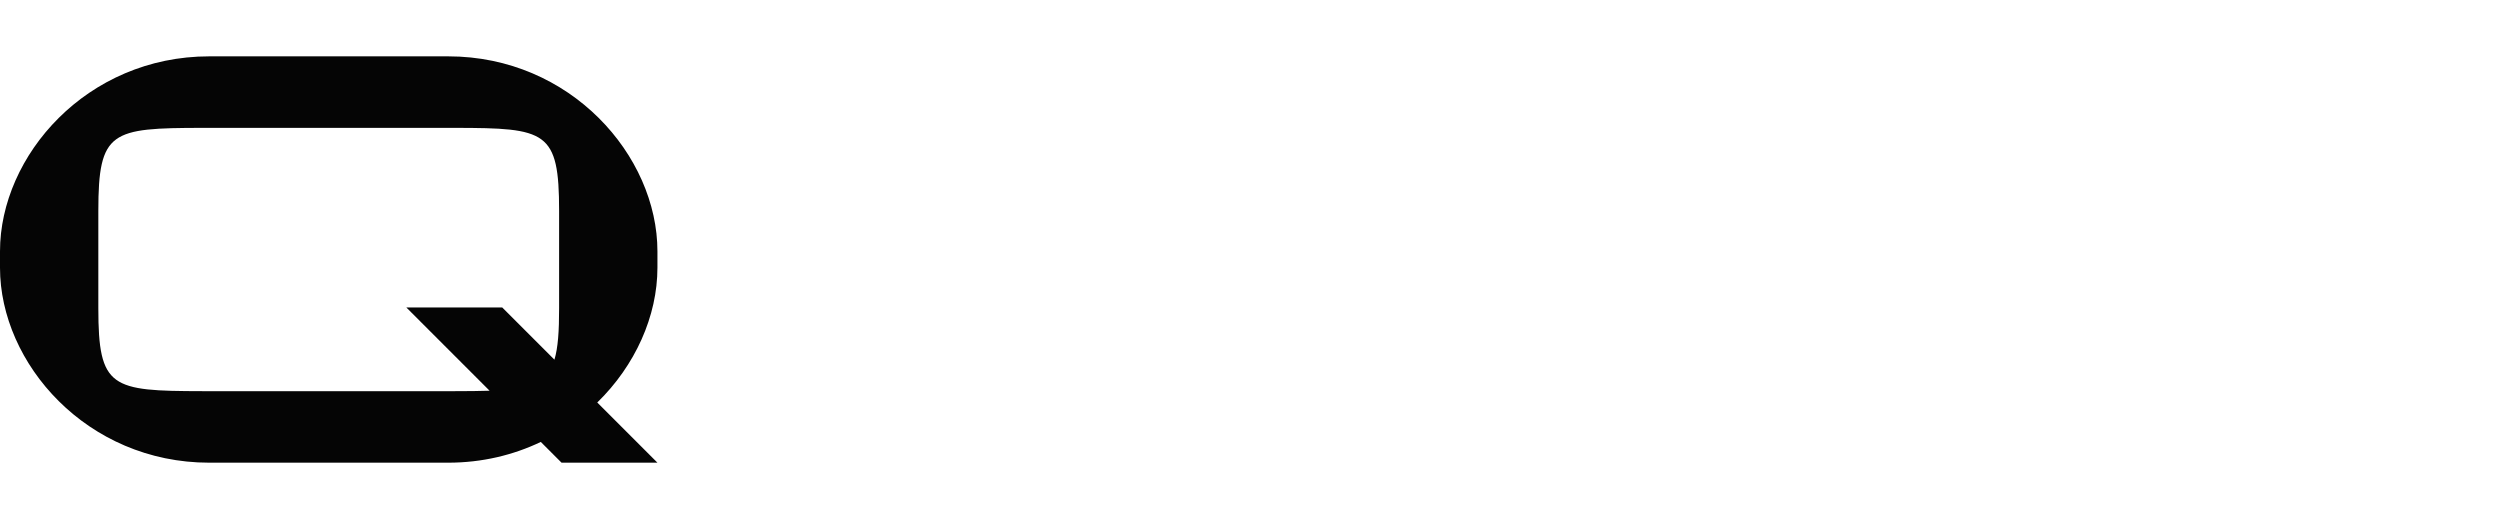 <svg width="289" height="60" viewBox="0 0 289 60" fill="none" xmlns="http://www.w3.org/2000/svg">
<path fill-rule="evenodd" clip-rule="evenodd" d="M76 53.486H64.915L62.516 51.087C59.348 52.602 55.736 53.486 51.81 53.486H24.19C10.052 53.486 5.48076e-05 42.025 0 30.939V29.061C5.48076e-05 17.975 10.052 6.514 24.19 6.514H51.81C65.948 6.514 76 17.975 76 29.061V30.939C76 36.552 73.423 42.261 69.044 46.53L76 53.486ZM58.057 35.543H46.972L56.597 45.168C55.438 45.208 54.116 45.216 52.608 45.219H23.392C12.845 45.202 11.367 44.89 11.367 35.613V24.387C11.367 15.11 12.845 14.798 23.392 14.781H52.608C63.155 14.798 64.633 15.11 64.633 24.387V35.613C64.633 38.268 64.512 40.188 64.092 41.578L58.057 35.543Z" fill="#050505"/>
</svg>
